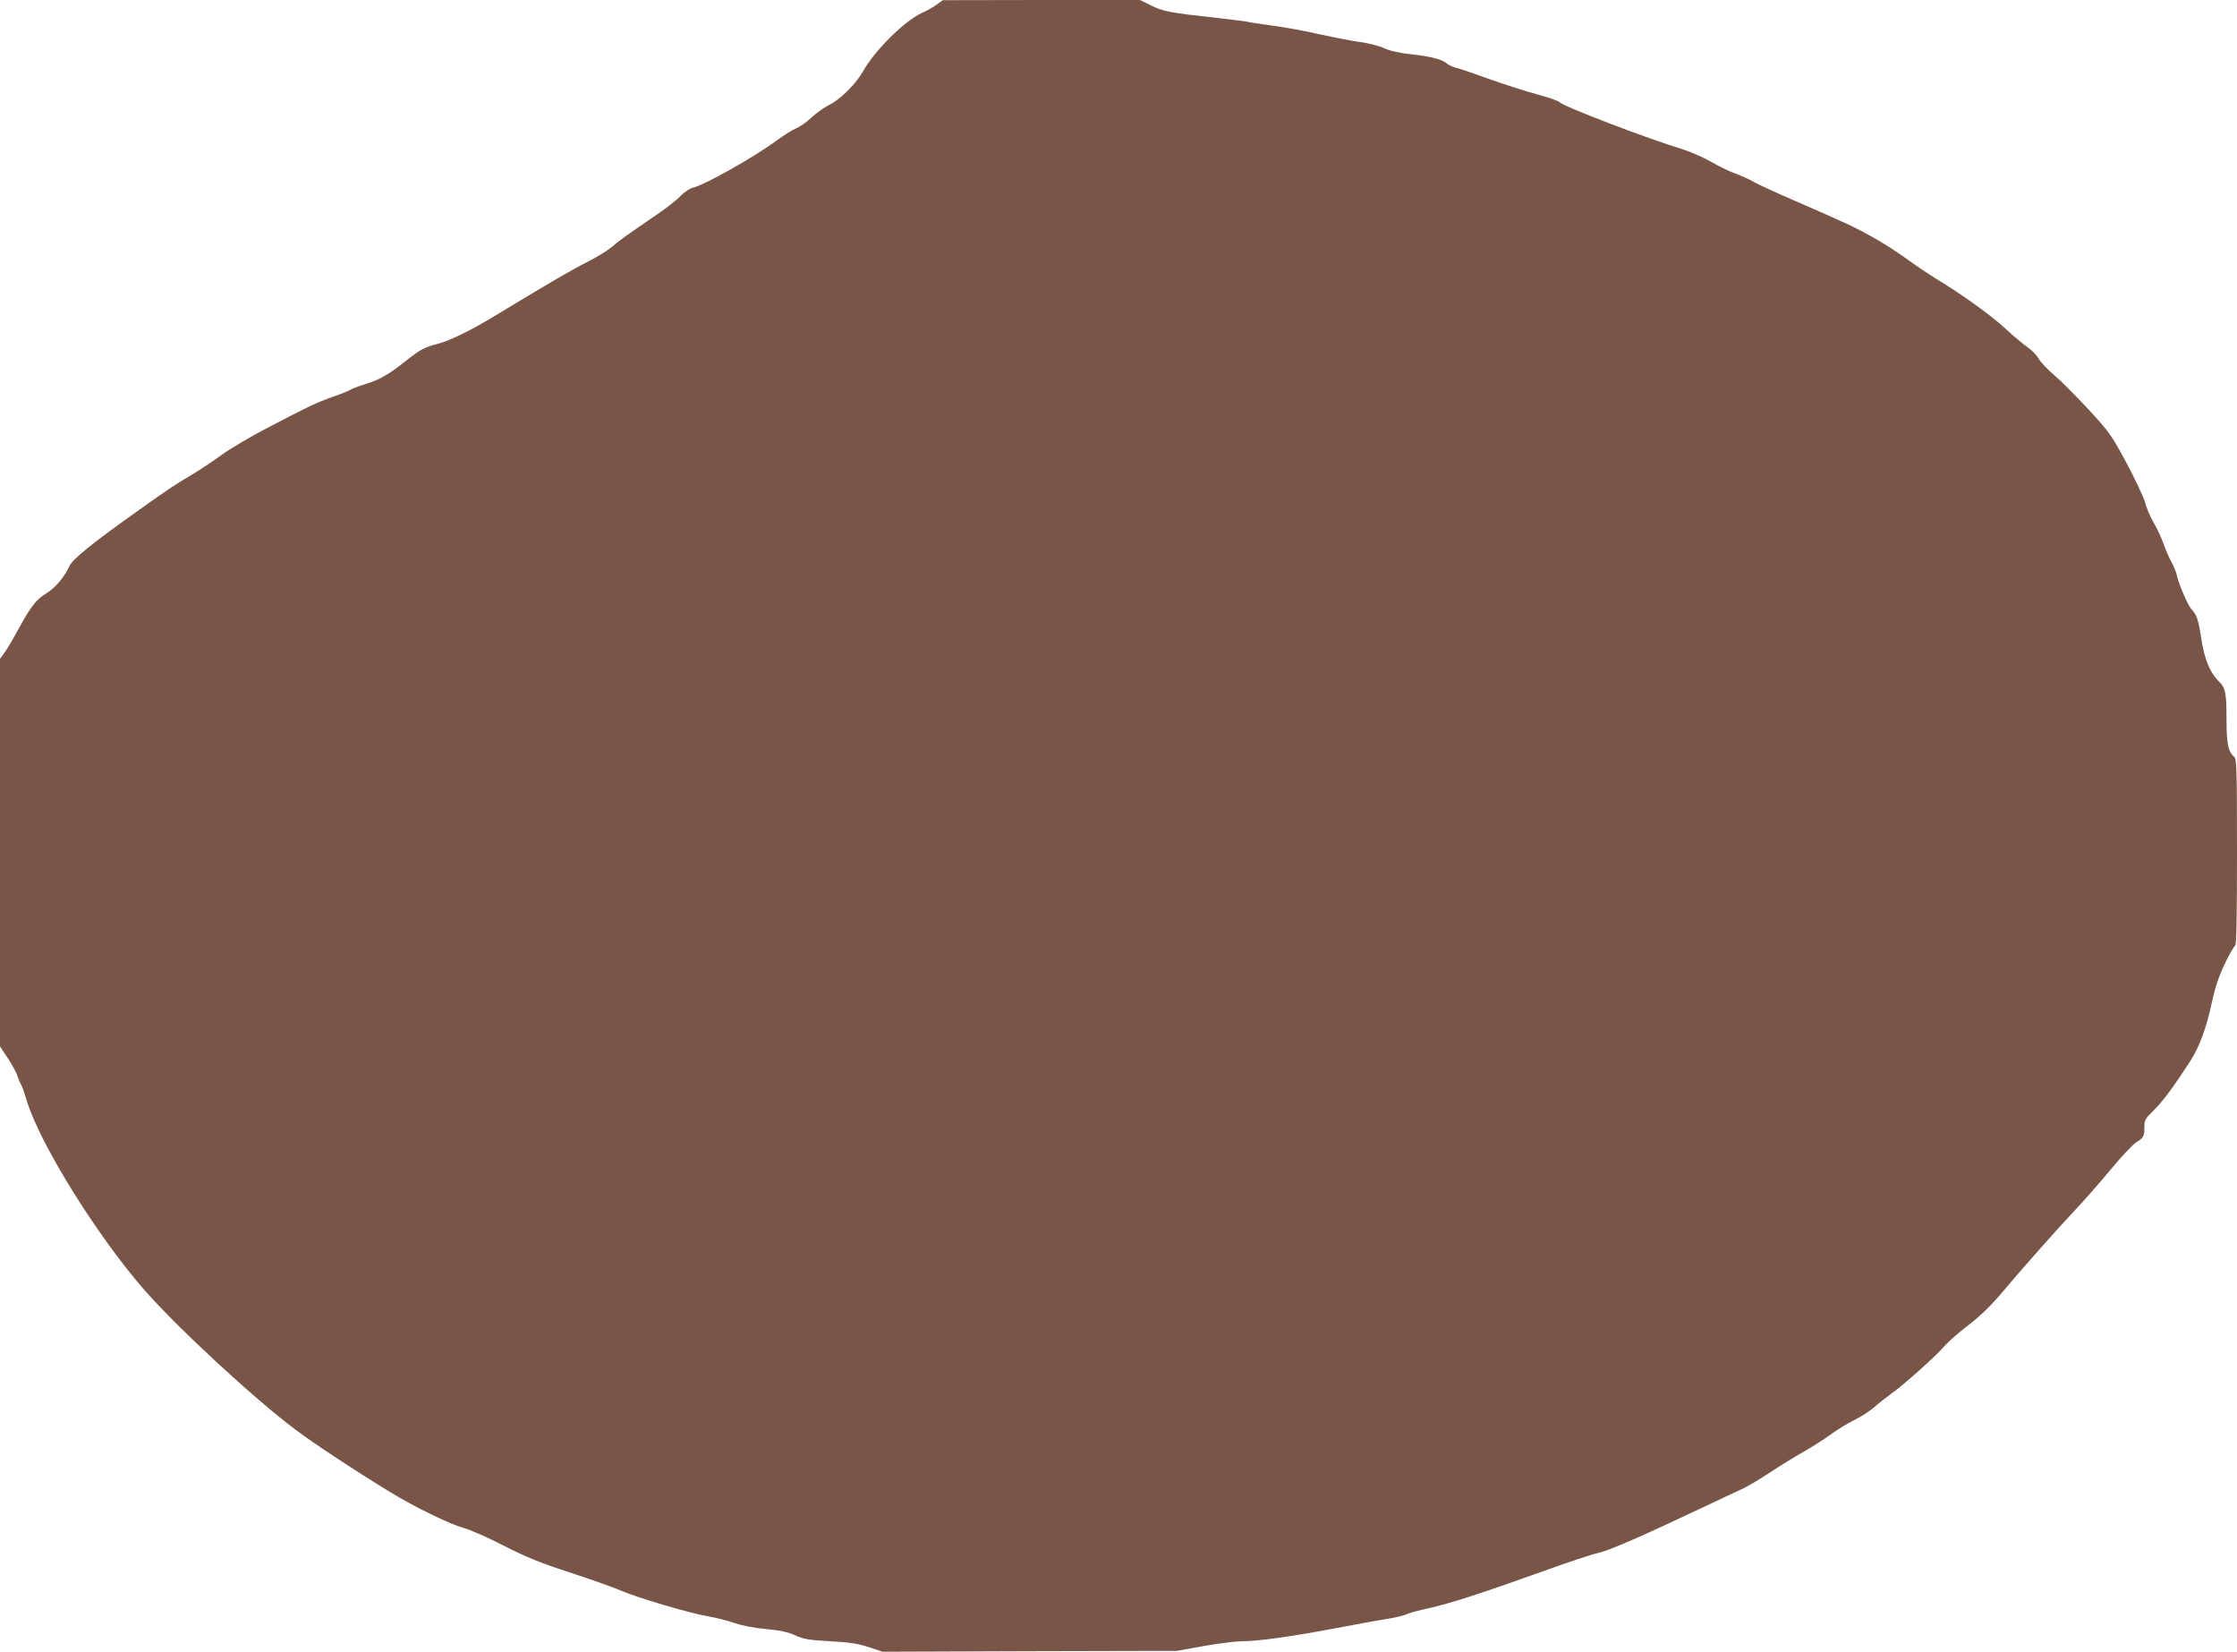 <?xml version="1.0" standalone="no"?>
<!DOCTYPE svg PUBLIC "-//W3C//DTD SVG 20010904//EN"
 "http://www.w3.org/TR/2001/REC-SVG-20010904/DTD/svg10.dtd">
<svg version="1.0" xmlns="http://www.w3.org/2000/svg"
 width="1280pt" height="945pt" viewBox="0 0 1280 945"
 preserveAspectRatio="xMidYMid meet">
<g transform="translate(0,945) scale(0.1,-0.1)"
fill="#795548" stroke="none">
<path d="M5360 9424 c-19 -14 -57 -36 -85 -48 -100 -46 -270 -214 -338 -336
-41 -72 -130 -160 -192 -190 -27 -13 -72 -45 -100 -71 -27 -26 -68 -54 -89
-63 -22 -9 -73 -41 -115 -72 -131 -96 -412 -254 -477 -268 -17 -4 -48 -25 -70
-47 -21 -23 -84 -72 -139 -109 -184 -126 -213 -147 -257 -185 -24 -20 -86 -58
-138 -84 -82 -41 -213 -117 -530 -309 -133 -81 -256 -141 -321 -158 -82 -21
-102 -32 -191 -102 -94 -75 -147 -105 -232 -131 -38 -12 -75 -26 -81 -31 -6
-5 -51 -23 -100 -40 -101 -36 -133 -52 -375 -178 -97 -50 -214 -120 -261 -154
-48 -35 -127 -88 -178 -118 -99 -59 -120 -73 -292 -195 -273 -194 -383 -283
-402 -324 -28 -62 -82 -126 -131 -155 -57 -33 -90 -76 -161 -206 -31 -58 -68
-119 -81 -137 l-24 -32 0 -1109 0 -1109 44 -66 c24 -36 50 -83 56 -104 7 -21
16 -42 20 -48 5 -5 20 -48 34 -95 76 -246 395 -760 664 -1071 186 -215 633
-629 872 -808 109 -82 346 -238 545 -359 135 -83 337 -181 415 -203 38 -10
143 -56 232 -102 129 -66 210 -99 383 -155 121 -40 249 -85 285 -101 90 -40
394 -130 499 -148 47 -8 116 -25 154 -39 41 -14 110 -28 180 -34 82 -8 127
-18 167 -36 47 -22 77 -27 200 -34 114 -6 161 -14 222 -34 l78 -26 842 3 843
2 155 28 c85 15 183 27 217 27 90 0 279 26 538 75 127 24 264 49 305 55 41 7
86 18 100 25 14 7 70 22 125 34 117 25 313 89 656 212 135 49 276 96 313 104
66 15 236 89 596 259 102 48 205 97 230 108 25 11 95 52 155 92 61 40 148 94
195 120 47 27 117 71 155 99 39 28 100 66 138 84 37 18 86 50 110 71 23 21 67
55 97 77 70 49 265 223 308 276 19 22 80 76 137 119 71 55 130 113 193 188
109 130 318 366 423 477 42 44 129 143 193 220 64 77 131 149 149 159 43 27
47 34 47 86 0 42 4 50 56 100 51 51 110 130 206 278 52 81 92 188 123 332 20
92 40 152 76 228 27 56 54 102 59 102 7 0 10 188 10 534 0 484 -2 535 -17 547
-33 28 -43 75 -43 207 0 162 -5 186 -46 226 -49 48 -82 129 -99 246 -16 106
-25 131 -56 165 -21 23 -73 145 -84 196 -4 19 -18 52 -30 74 -13 22 -33 69
-45 103 -12 35 -38 90 -57 122 -19 32 -41 84 -49 116 -9 31 -57 133 -107 227
-86 159 -100 178 -217 305 -69 74 -156 162 -195 195 -38 32 -79 75 -90 95 -11
20 -39 49 -63 65 -23 16 -80 63 -125 105 -84 78 -247 195 -398 287 -46 28
-123 80 -172 116 -50 36 -136 92 -193 123 -102 57 -145 77 -464 216 -91 39
-187 84 -215 99 -27 16 -77 38 -110 50 -33 12 -95 42 -137 67 -43 24 -115 56
-160 70 -196 59 -685 246 -702 268 -6 8 -63 28 -126 45 -63 16 -182 55 -265
84 -82 30 -170 60 -195 67 -25 6 -52 18 -60 26 -28 24 -94 42 -203 53 -71 8
-124 20 -159 36 -29 13 -91 29 -138 35 -47 6 -152 27 -235 45 -82 19 -206 41
-275 50 -68 9 -127 18 -130 20 -4 2 -92 13 -196 25 -249 27 -288 34 -360 70
l-61 30 -564 0 -564 -1 -35 -25z"/>
</g>
</svg>
